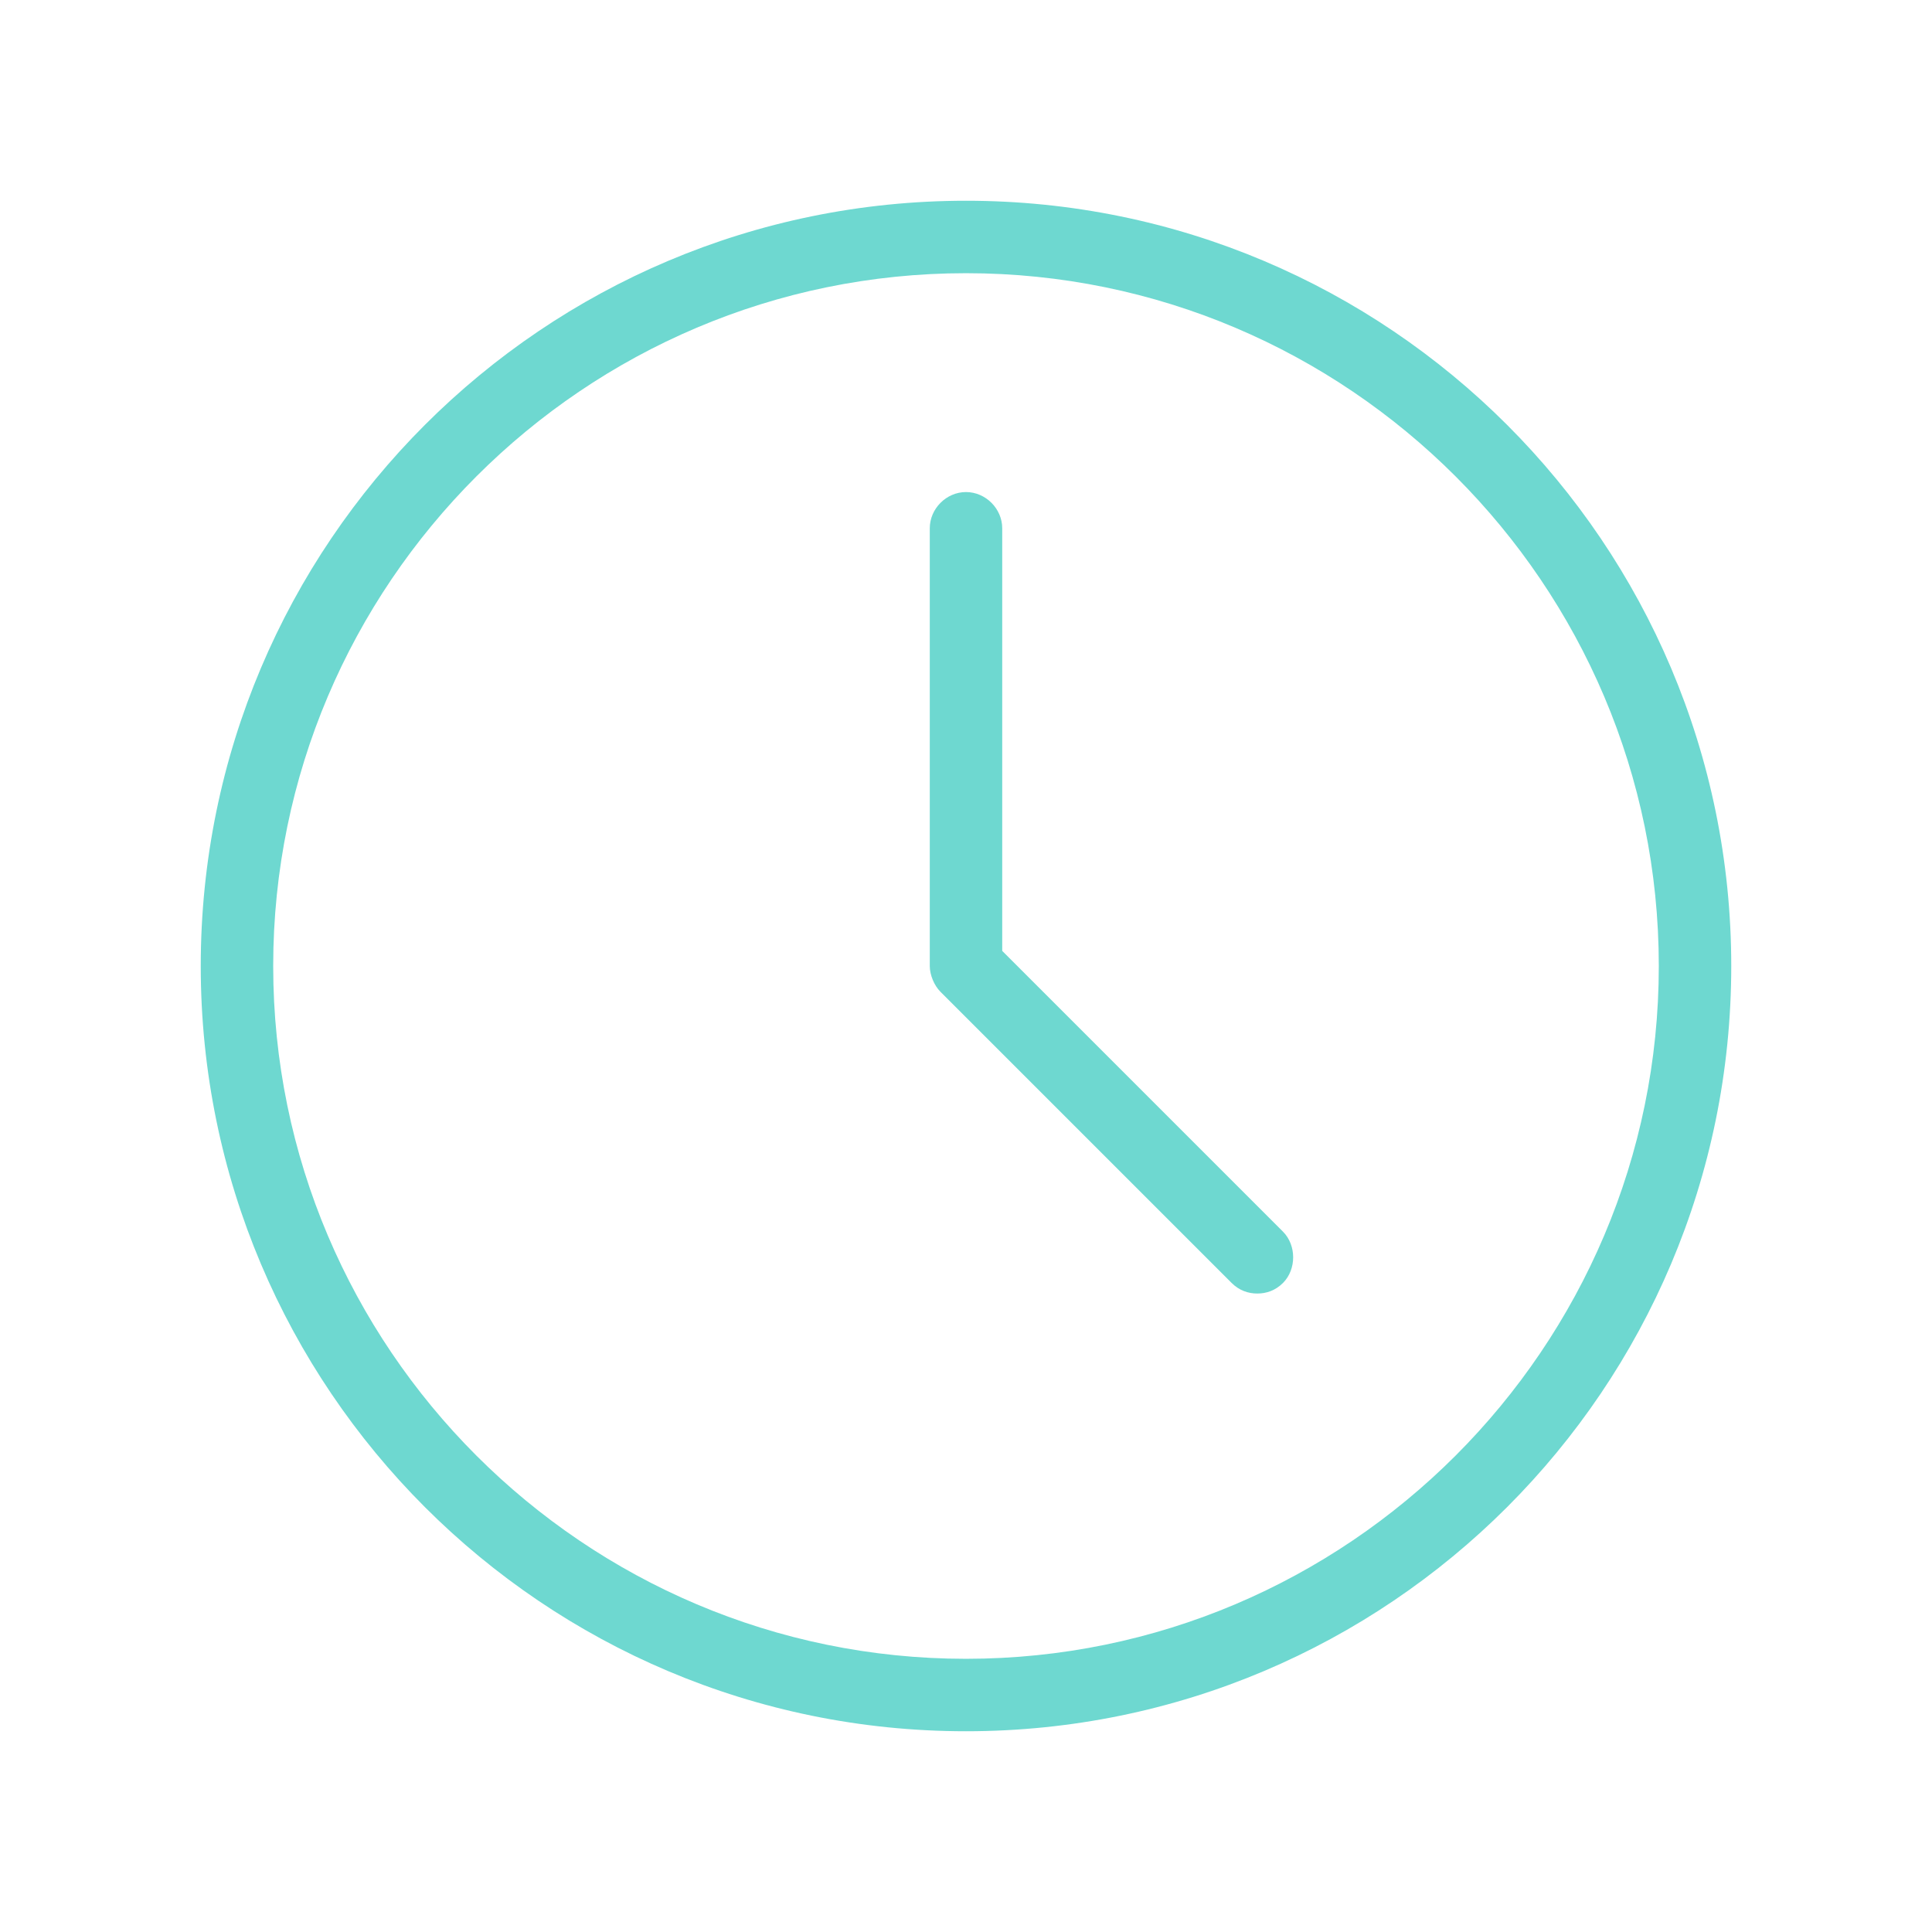 <svg id="SvgjsSvg1154" width="288" height="288" xmlns="http://www.w3.org/2000/svg" version="1.1" xmlns:xlink="http://www.w3.org/1999/xlink" xmlns:svgjs="http://svgjs.com/svgjs"><defs id="SvgjsDefs1155"></defs><g id="SvgjsG1156" transform="matrix(1,0,0,1,0,0)"><svg xmlns="http://www.w3.org/2000/svg" enable-background="new 0 0 128 128" viewBox="0 0 128 128" width="288" height="288"><path d="M64,13.3C36,13.3,13.3,36,13.3,64S36,114.7,64,114.7S114.7,92,114.7,64S92,13.3,64,13.3z M64,109.9
		c-25.3,0-45.9-20.6-45.9-45.9S38.7,18.1,64,18.1s45.9,20.6,45.9,45.9S89.3,109.9,64,109.9z" fill="#6ed8d0" class="color000 svgShape"></path><path d="M66.4,63V35c0-1.3-1.1-2.4-2.4-2.4s-2.4,1.1-2.4,2.4v29c0,0.6,0.3,1.3,0.7,1.7L81.6,85c0.5,0.5,1.1,0.7,1.7,0.7
		c0.6,0,1.2-0.2,1.7-0.7c0.9-0.9,0.9-2.5,0-3.4L66.4,63z" fill="#6ed8d0" class="color000 svgShape"></path></svg></g></svg>